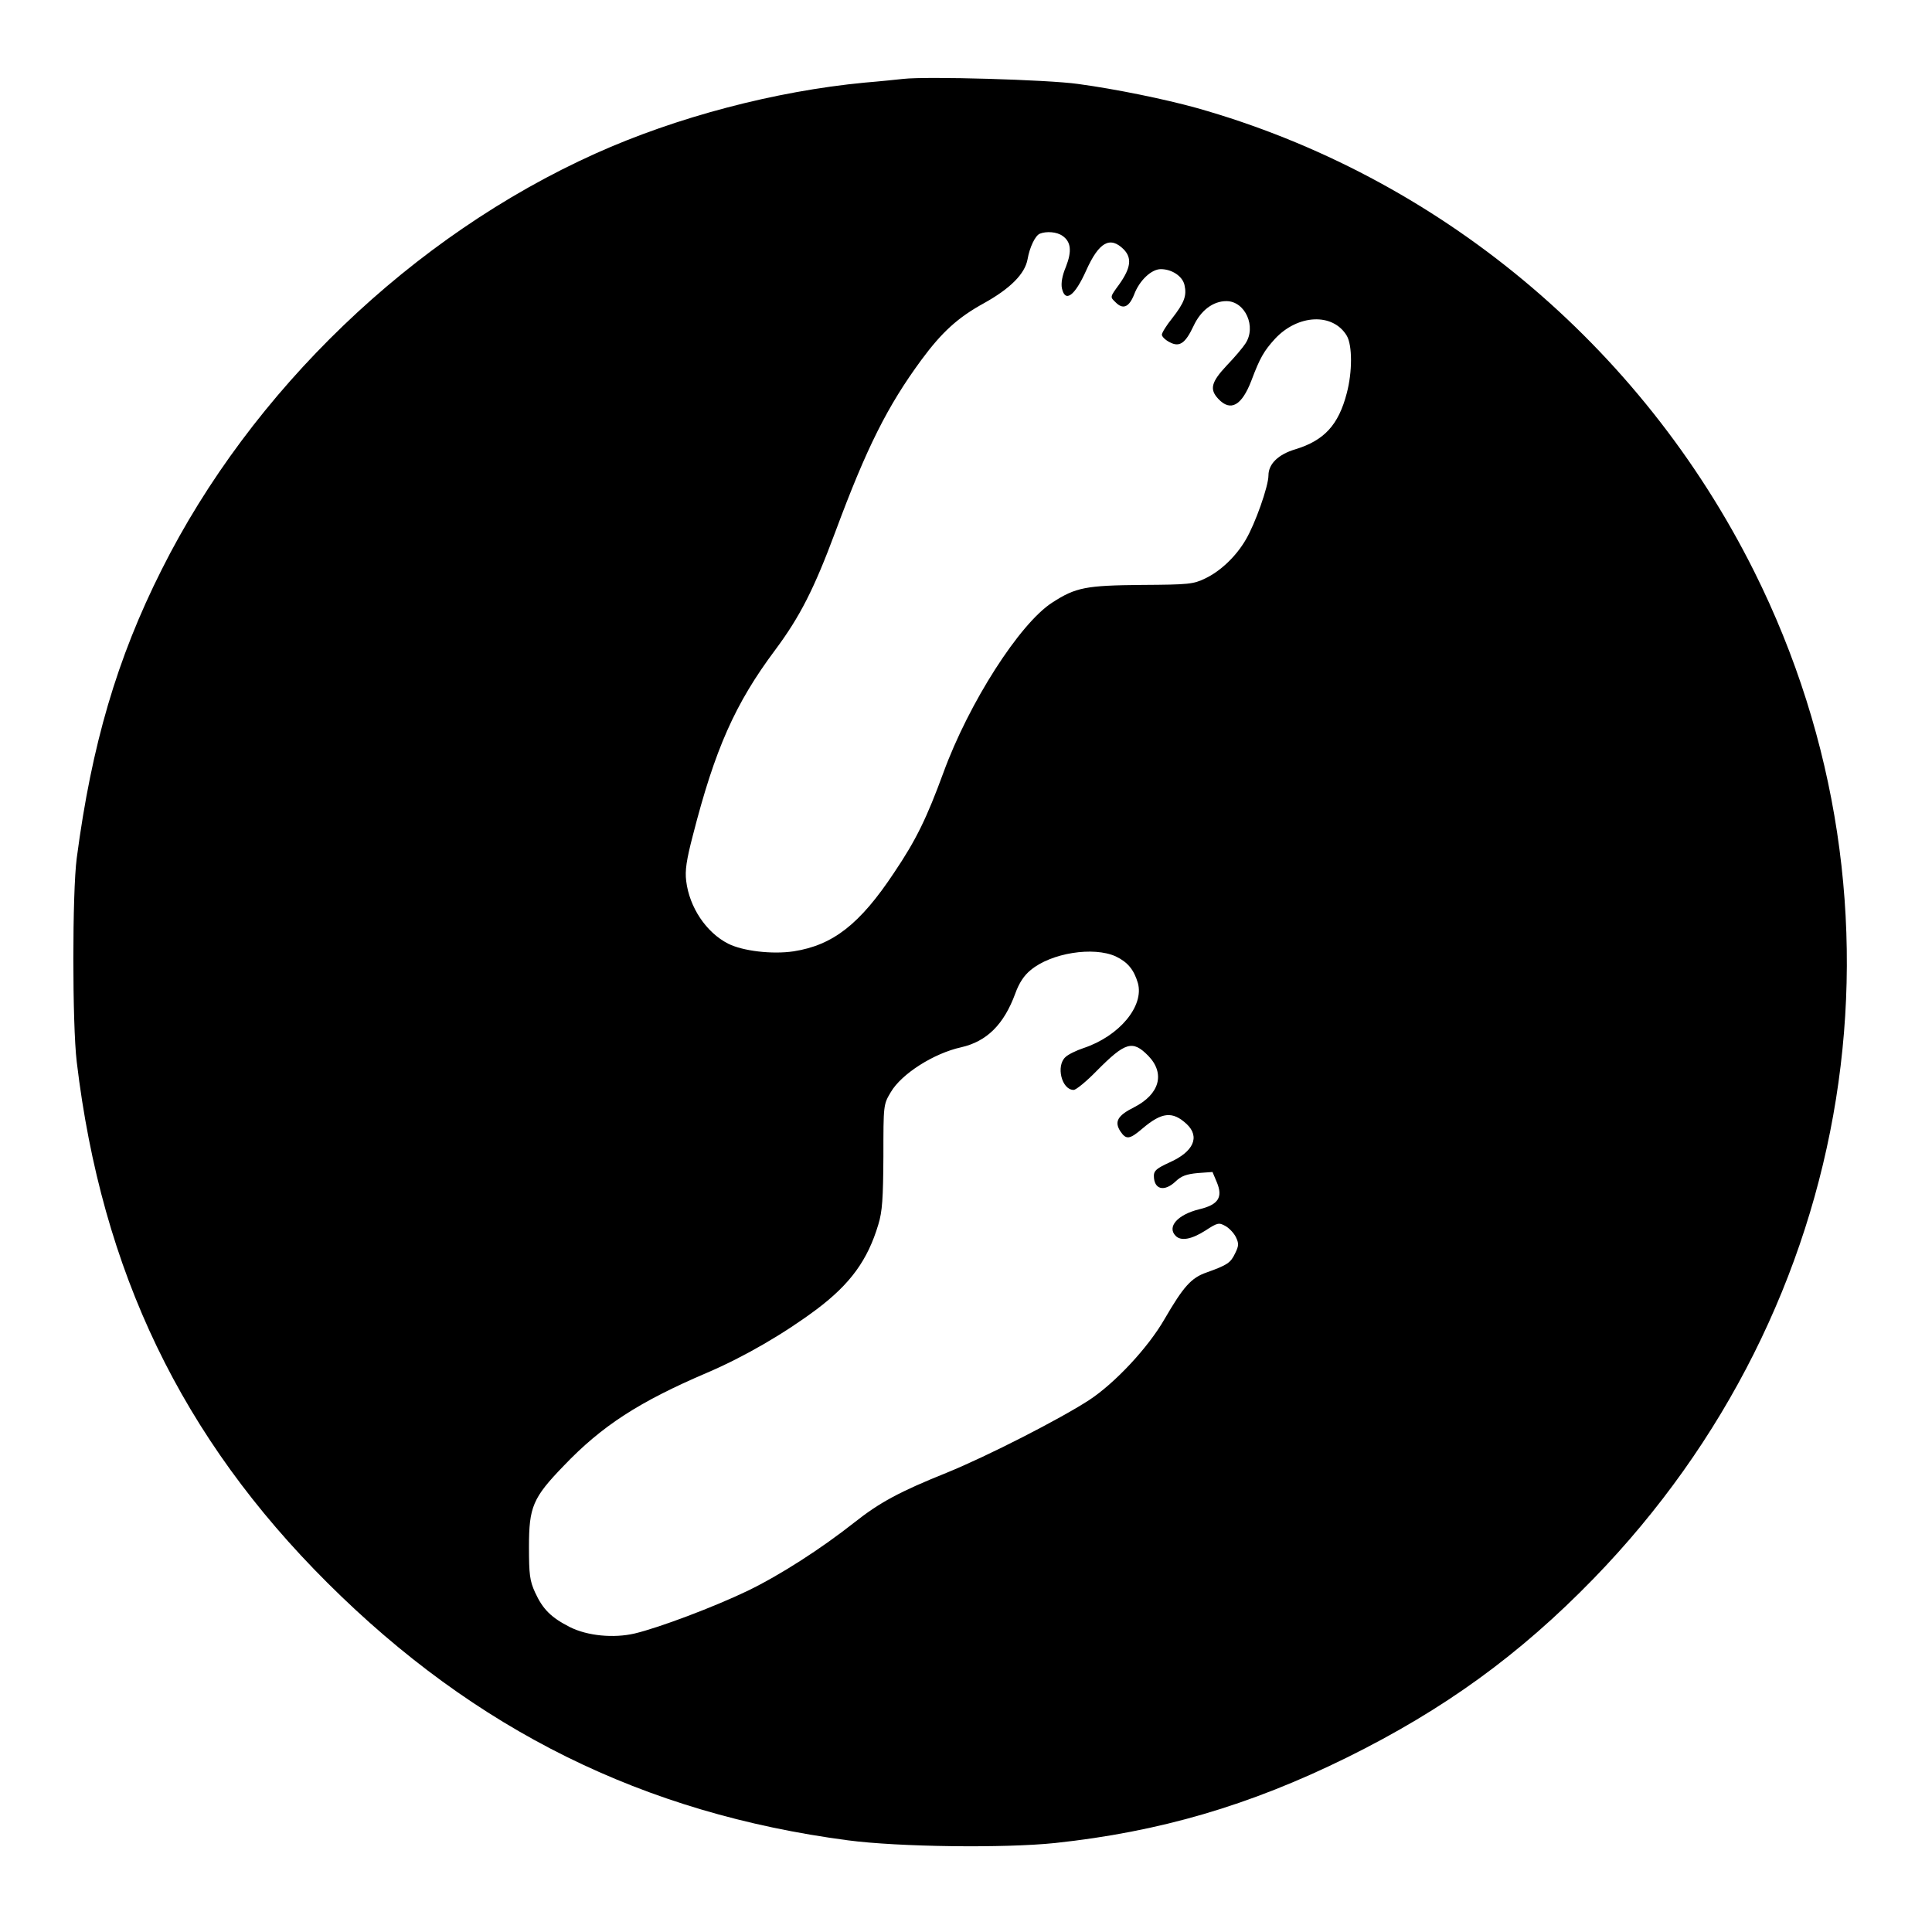 <svg version="1" xmlns="http://www.w3.org/2000/svg" width="966.667" height="966.667" viewBox="0 0 725 725"><path d="M339 29.6c-1.9.2-8.4.9-14.5 1.4-33.7 3.2-70.8 13-101 26.6-68.7 30.9-129.2 89-162.9 156.3-16.7 33.2-26.2 65.6-31.8 108.1-1.7 12.9-1.7 62.3 0 76.5 9.4 78.7 39.4 141 94.1 195.5 55.5 55.3 118.6 86.5 195.3 96.6 18.9 2.5 58.8 3 77.8 1 39.1-4.2 72.8-14 109.5-32.1 36.4-18 64.7-38.5 92.5-67.1 99.3-102.2 123.2-251.9 60.3-377.9C615.8 129.4 539.5 66 449 40.5c-11.9-3.3-30.4-7.1-44.5-9-11.3-1.6-56.7-2.9-65.5-1.9zm59.7 58.9c3.2 2.2 3.6 5.7 1.3 11.6-1.4 3.3-1.9 6.2-1.5 8.1 1.2 5.5 4.8 2.9 9.1-6.7 4.8-10.7 9-13 14.1-7.9 3.1 3.2 2.7 6.9-1.7 13.1-3.5 4.8-3.5 4.7-1.4 6.7 2.8 2.9 5.1 1.9 7-2.9 2-5.3 6.5-9.5 10-9.5 4.2 0 8.2 2.7 8.9 6 .9 4-.1 6.6-4.6 12.4-2.2 2.7-3.9 5.5-3.9 6.2 0 .7 1.3 2 2.9 2.8 3.7 2 5.9.5 9-6.1 2.7-5.8 7.3-9.3 12.3-9.3 7.1 0 11.4 9.7 7.1 16-.9 1.4-4 5.1-7 8.2-5.8 6.2-6.5 8.9-3.1 12.5 4.6 4.9 8.8 2.5 12.4-6.9 3.2-8.5 4.7-11.1 8.8-15.6 8.6-9.3 21.8-9.9 27-1.2 2.1 3.6 2.1 13.6 0 21.5-3.1 12-8.5 17.8-19.3 21.1-6.4 1.9-10.1 5.5-10.1 9.8 0 4.1-5 18.2-8.5 24.1-3.6 6.2-9.4 11.8-15.3 14.6-4.4 2.1-6 2.3-23.7 2.4-21 .2-24.8.9-33.6 6.6-12.2 7.8-31.3 37.6-40.9 63.9-6.2 16.9-10.2 25.2-18.5 37.5-12.8 19.3-22.9 27.2-37.7 29.5-8 1.2-19.1-.1-24.6-2.9-8.2-4.2-14.5-13.6-15.7-23.5-.5-3.9.1-7.9 2.5-17.1 8.3-32.4 15.8-49.4 30.9-69.6 9.3-12.5 14.6-22.9 22.6-44.4 11.7-31.5 19.5-47.1 32.3-64.5 7.7-10.4 13.6-15.8 23.4-21.2 9.9-5.5 15.4-11 16.4-16.5.8-4.6 2.9-8.9 4.6-9.6 2.5-1 6.4-.7 8.5.8zm20 270.4c4.4 2.1 6.8 4.9 8.3 10 2.4 8.6-6.9 19.9-20.4 24.4-2.7.9-5.8 2.4-6.8 3.4-3.6 3.3-1.4 12.3 3.1 12.3.9 0 4.8-3.2 8.6-7.1 10.8-10.9 13.5-11.7 19.4-5.7 6.4 6.6 4.3 14.4-5.3 19.3-6.2 3.1-7.5 5.4-5.2 9 2.2 3.3 3.5 3.1 8.3-1 7.3-6.2 11.3-6.6 16.6-1.7 5.1 4.8 2.6 10.4-6.4 14.4-4.8 2.2-5.9 3.1-5.9 5 0 5.2 3.9 6.2 8.2 2.1 2.1-2 4-2.7 8.3-3.1l5.5-.4 1.6 3.8c2.4 5.7.6 8.5-6.6 10.2-8.1 2-12.2 6.6-8.8 10 2 2 5.9 1.3 11.1-2 4.6-3 5.1-3.1 7.6-1.7 1.4.8 3.2 2.7 3.9 4.2 1.1 2.3 1.1 3.2-.3 6-1.7 3.6-2.9 4.4-10.7 7.2-5.8 2-8.7 5.3-15.8 17.5-6.2 10.8-18.7 24.1-28.3 30.4-11.1 7.2-38.1 21-53.3 27.2-17.9 7.2-25.3 11.2-34.9 18.8-12.3 9.7-27.6 19.6-40 25.6-12.5 6-33.1 13.8-42.4 16-7.8 1.8-17.6.9-24.2-2.4-7.1-3.6-10.2-6.7-13.1-13-2-4.4-2.3-6.7-2.3-17.1 0-15 1.4-18.4 13-30.4 14.4-15.1 28.4-24.1 53.9-35 13.8-5.9 28.8-14.6 41.1-23.8 12.6-9.5 19.1-18.4 23.1-31.8 1.5-4.9 1.8-9.7 1.9-25.5 0-19.5 0-19.5 2.8-24.2 4-6.8 16-14.5 26.4-16.8 9.6-2.2 16-8.5 20.3-20.2 1.4-3.9 3.3-6.8 5.8-8.8 7.7-6.4 23.5-8.9 31.9-5.1z"/></svg>